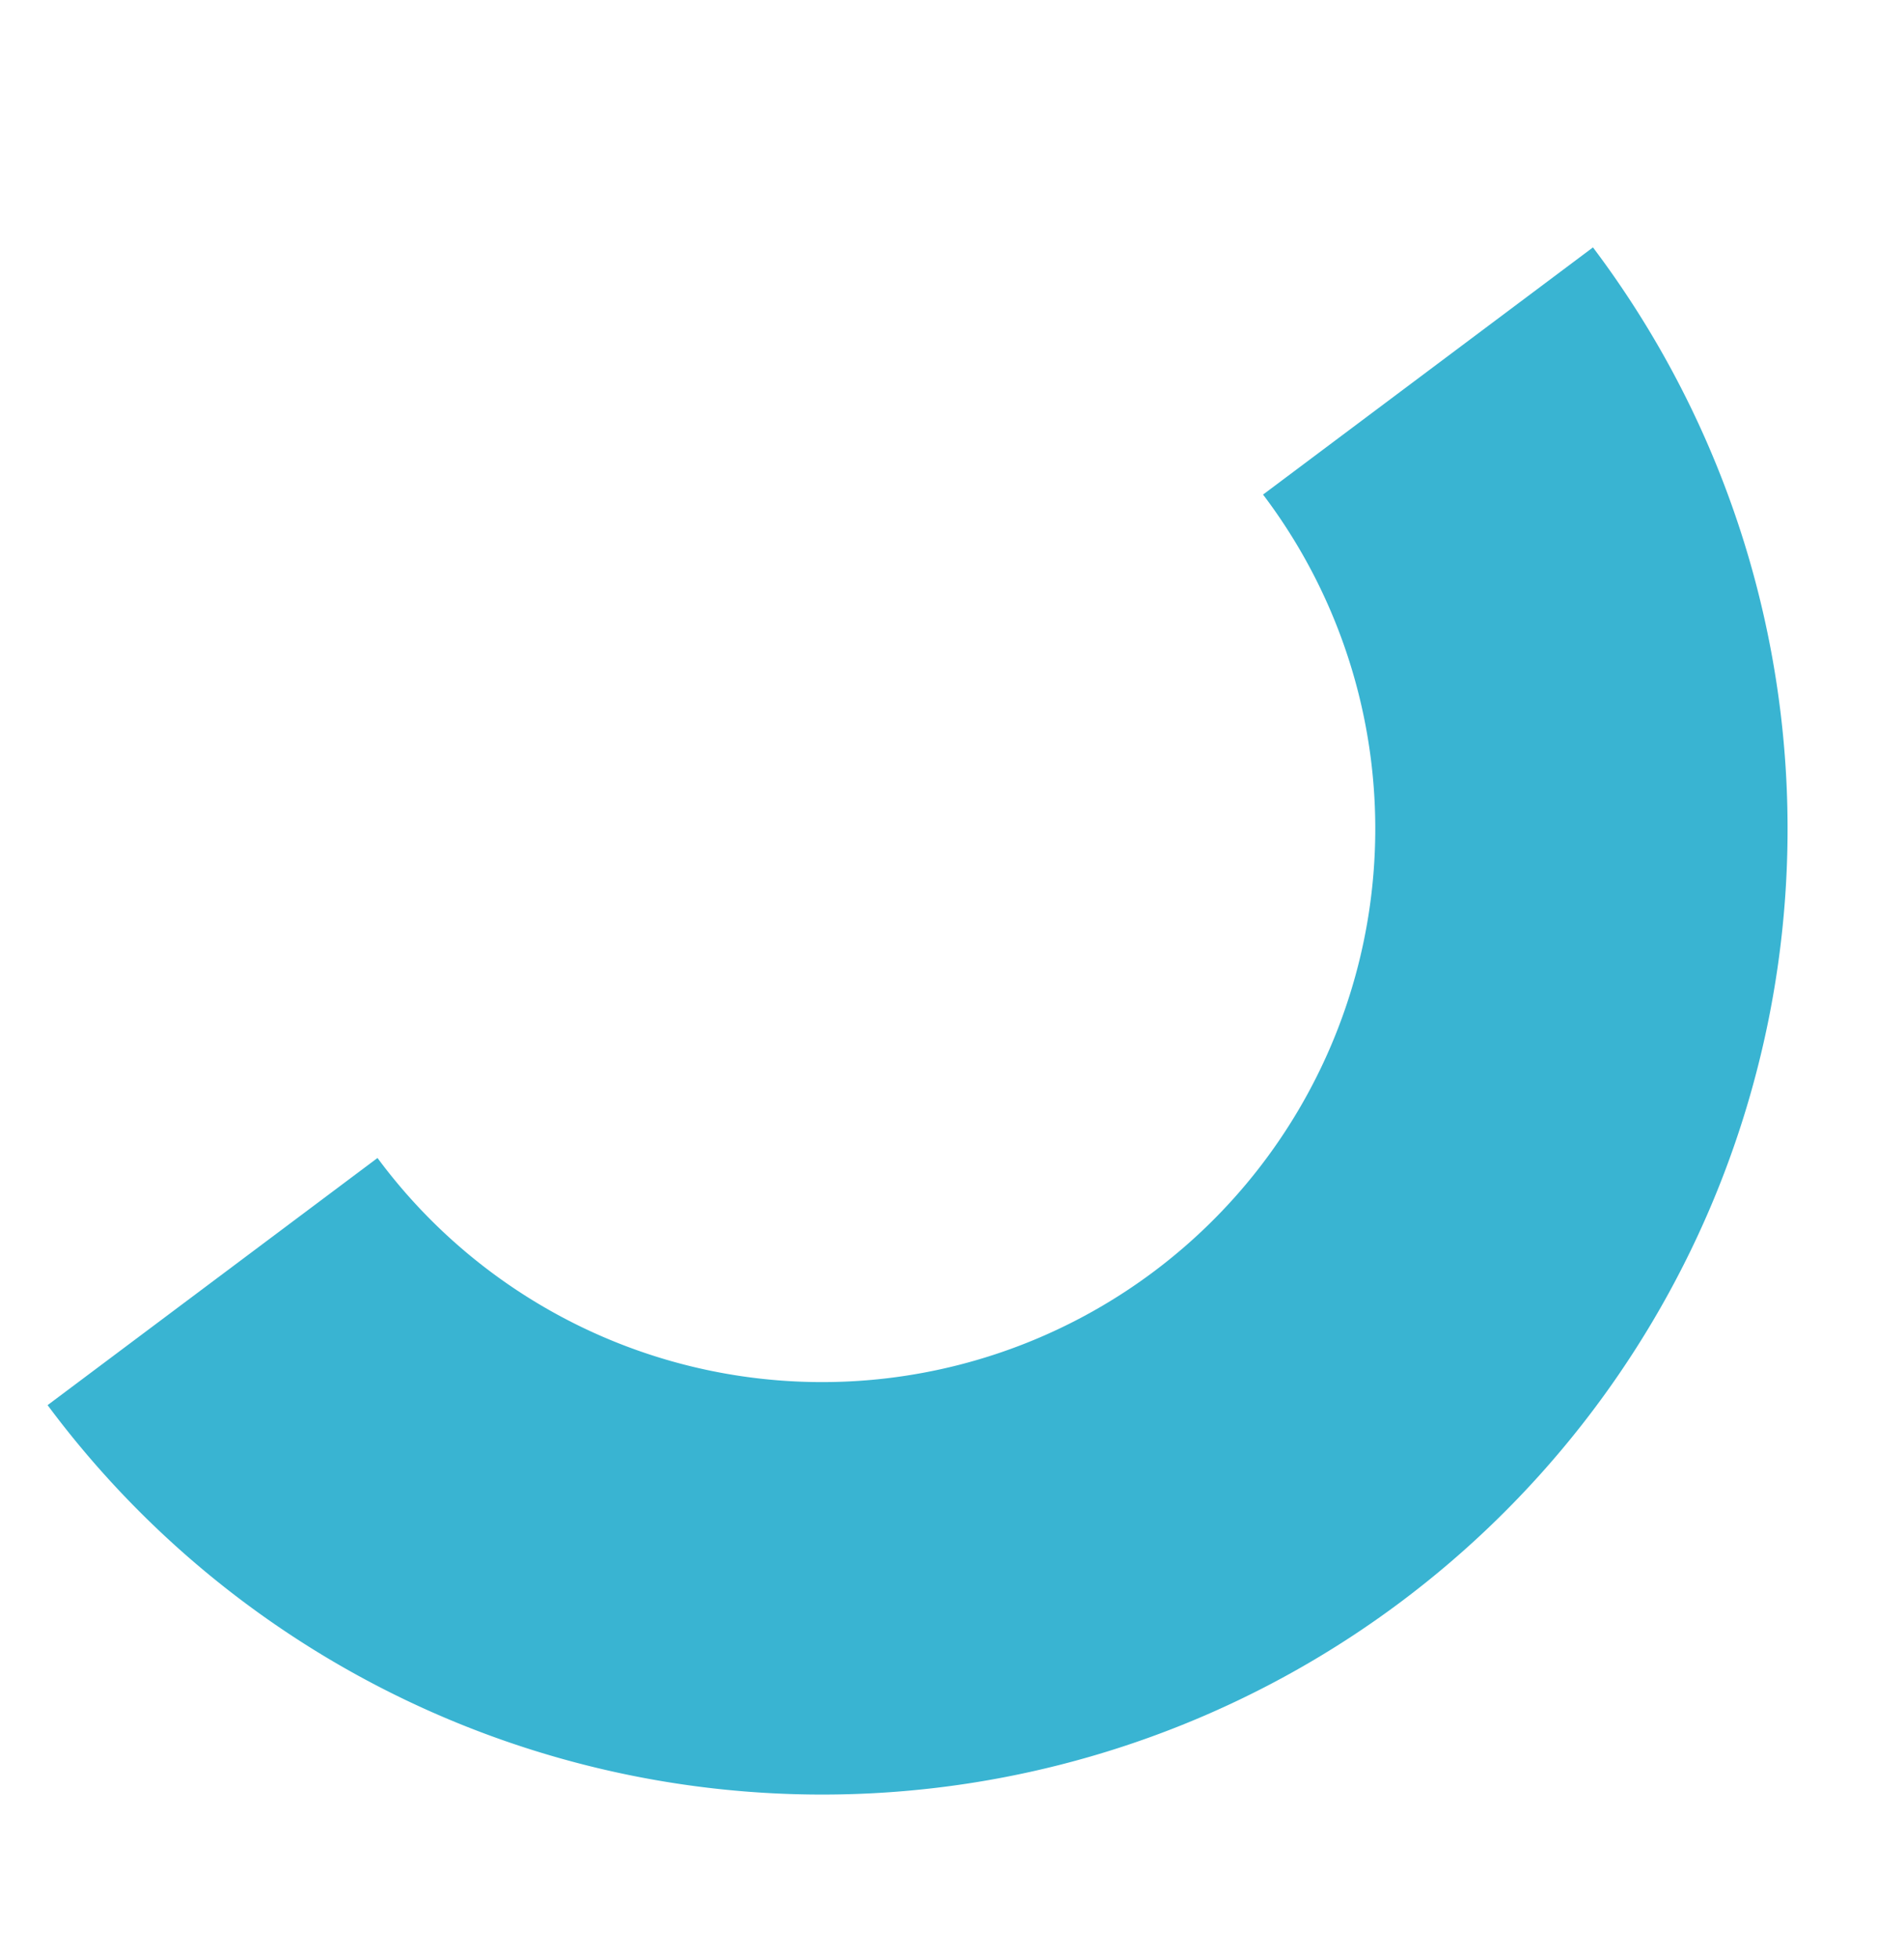 <?xml version="1.0" encoding="UTF-8"?> <svg xmlns="http://www.w3.org/2000/svg" width="59.101" height="60.755" viewBox="0 0 59.101 60.755"><path id="Tracciato_2688" data-name="Tracciato 2688" d="M9.835,52.16A29.965,29.965,0,1,1,50.068,7.743l-8.589,9.482A17.171,17.171,0,1,0,18.424,42.677Z" transform="translate(49.148 60.755) rotate(-169)" fill="#39b4d2"></path></svg> 
